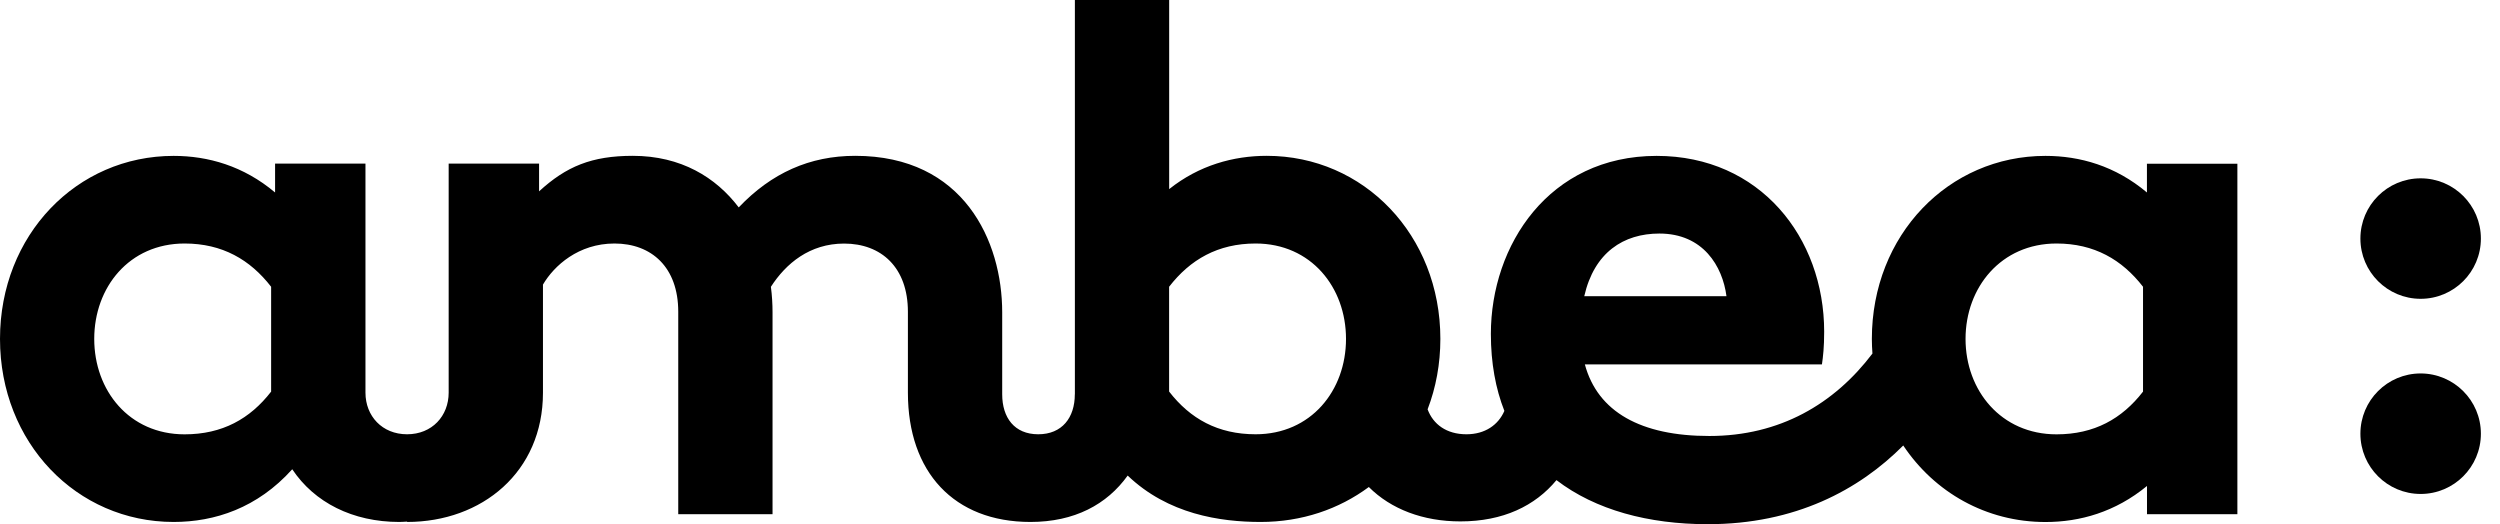 <svg width="124" height="26" viewBox="0 0 124 26" fill="none" xmlns="http://www.w3.org/2000/svg">
<path d="M106.488 8.115V9.547C104.919 8.227 103.16 7.732 101.454 7.732C96.64 7.732 92.844 11.665 92.844 16.81C92.844 17.056 92.856 17.296 92.873 17.536C90.98 20.033 88.284 21.625 84.784 21.625C81.392 21.625 79.247 20.434 78.609 18.075H90.368C90.424 17.688 90.479 17.223 90.479 16.453C90.479 11.777 87.289 7.732 82.17 7.732C76.832 7.732 73.947 12.16 73.947 16.562C73.947 18.01 74.184 19.28 74.617 20.381C74.318 21.072 73.663 21.54 72.735 21.54C71.746 21.54 71.084 21.045 70.809 20.302C71.222 19.228 71.442 18.046 71.442 16.808C71.442 11.662 67.646 7.729 62.831 7.729C61.181 7.729 59.475 8.197 57.991 9.38V0H53.314V19.558H53.311C53.311 20.715 52.679 21.54 51.497 21.54C50.314 21.54 49.709 20.715 49.709 19.558V15.488C49.709 11.967 47.809 7.729 42.418 7.729C40.162 7.729 38.265 8.581 36.641 10.287C35.514 8.8 33.779 7.729 31.388 7.729C29.351 7.729 28.087 8.253 26.738 9.491V8.115H22.254V19.477C22.254 20.633 21.429 21.54 20.191 21.54C18.953 21.54 18.127 20.633 18.127 19.477V8.115H13.644V9.547C12.075 8.227 10.316 7.732 8.61 7.732C3.796 7.732 0 11.665 0 16.81C0 21.955 3.796 25.889 8.61 25.889C10.647 25.889 12.763 25.201 14.495 23.275C15.596 24.926 17.495 25.889 19.804 25.889C19.936 25.889 20.062 25.877 20.191 25.871V25.889C23.904 25.889 26.931 23.413 26.931 19.48V14.115C27.481 13.178 28.692 12.078 30.478 12.078C32.322 12.078 33.641 13.261 33.641 15.461V25.503H38.318V15.491C38.318 15.078 38.292 14.639 38.236 14.226C38.98 13.07 40.162 12.081 41.868 12.081C43.712 12.081 45.032 13.263 45.032 15.464V19.48C45.032 23.413 47.315 25.889 51.11 25.889C53.291 25.889 54.903 25.025 55.933 23.588C57.932 25.503 60.516 25.889 62.53 25.889C64.567 25.889 66.408 25.257 67.894 24.156C68.995 25.257 70.59 25.862 72.434 25.862C74.555 25.862 76.142 25.093 77.201 23.814C79.135 25.298 81.775 26 84.702 26C89.042 26 92.206 24.303 94.401 22.096C95.949 24.417 98.51 25.892 101.457 25.892C103.163 25.892 104.922 25.397 106.491 24.104V25.505H110.974V8.121H106.488V8.115ZM13.448 19.424C12.403 20.773 11.027 21.543 9.157 21.543C6.406 21.543 4.674 19.368 4.674 16.81C4.674 14.253 6.406 12.078 9.157 12.078C11.027 12.078 12.403 12.877 13.448 14.223V19.424ZM62.278 21.54C60.408 21.54 59.033 20.77 57.988 19.421V14.223C59.033 12.874 60.408 12.078 62.278 12.078C65.029 12.078 66.762 14.253 66.762 16.81C66.762 19.368 65.029 21.54 62.278 21.54ZM82.305 11.584C84.477 11.584 85.439 13.205 85.633 14.692H78.579C79.074 12.517 80.529 11.584 82.305 11.584ZM106.294 19.424C105.25 20.773 103.874 21.543 102.004 21.543C99.253 21.543 97.491 19.368 97.491 16.81C97.491 14.253 99.253 12.078 102.004 12.078C103.874 12.078 105.25 12.877 106.294 14.223V19.424Z" fill="black"/>
<path d="M123.052 11.833C123.052 13.483 121.715 14.821 120.064 14.821C118.414 14.821 117.076 13.483 117.076 11.833C117.076 10.182 118.414 8.845 120.064 8.845C121.715 8.845 123.052 10.182 123.052 11.833Z" fill="black"/>
<path d="M123.052 21.512C123.052 23.162 121.715 24.5 120.064 24.5C118.414 24.5 117.076 23.162 117.076 21.512C117.076 19.861 118.414 18.523 120.064 18.523C121.715 18.526 123.052 19.864 123.052 21.512Z" fill="black"/>
</svg>

